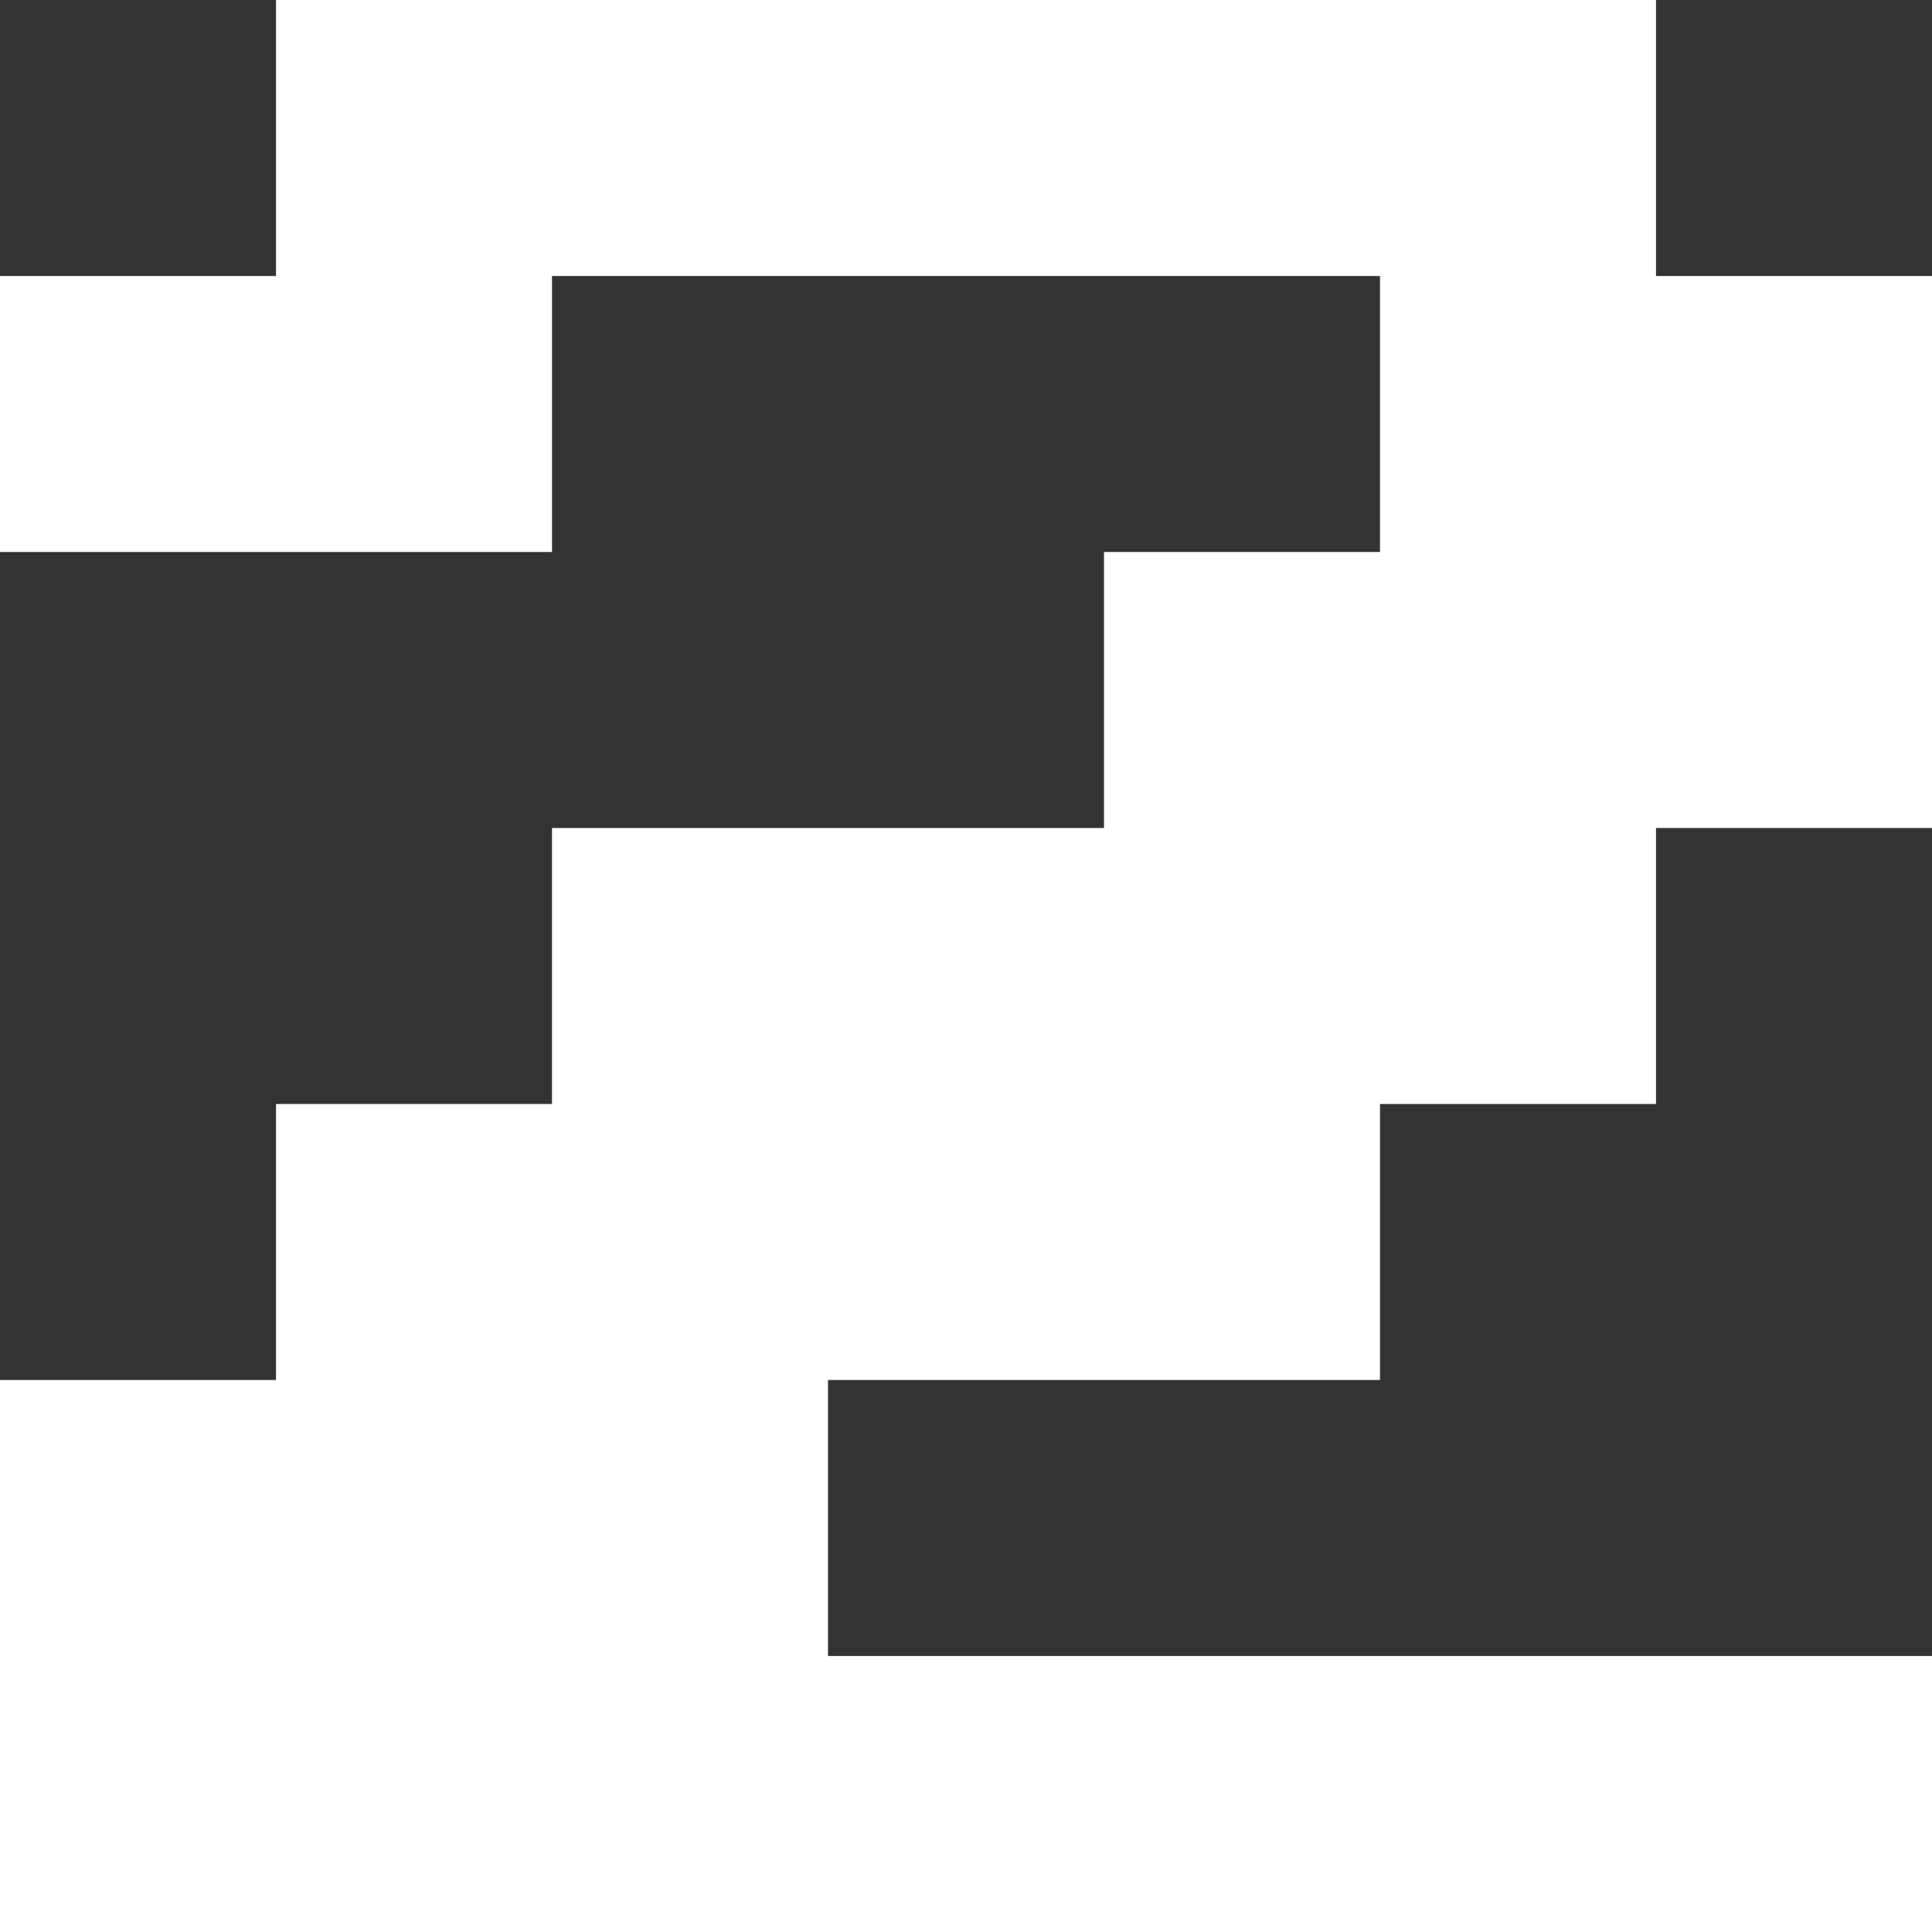 <?xml version="1.0" encoding="UTF-8"?> <svg xmlns="http://www.w3.org/2000/svg" width="35" height="35" viewBox="0 0 35 35" fill="none"><rect x="0" y="0" width="35" height="35" fill="#333333" stroke="none"/> <path d="M0 35V25H5V20H10V15H20V10H25V5H10V10H0V5H5V0H30V5H35V15H30V20H25V25H15V30H35V35H0Z" fill="white"></path> </svg> 